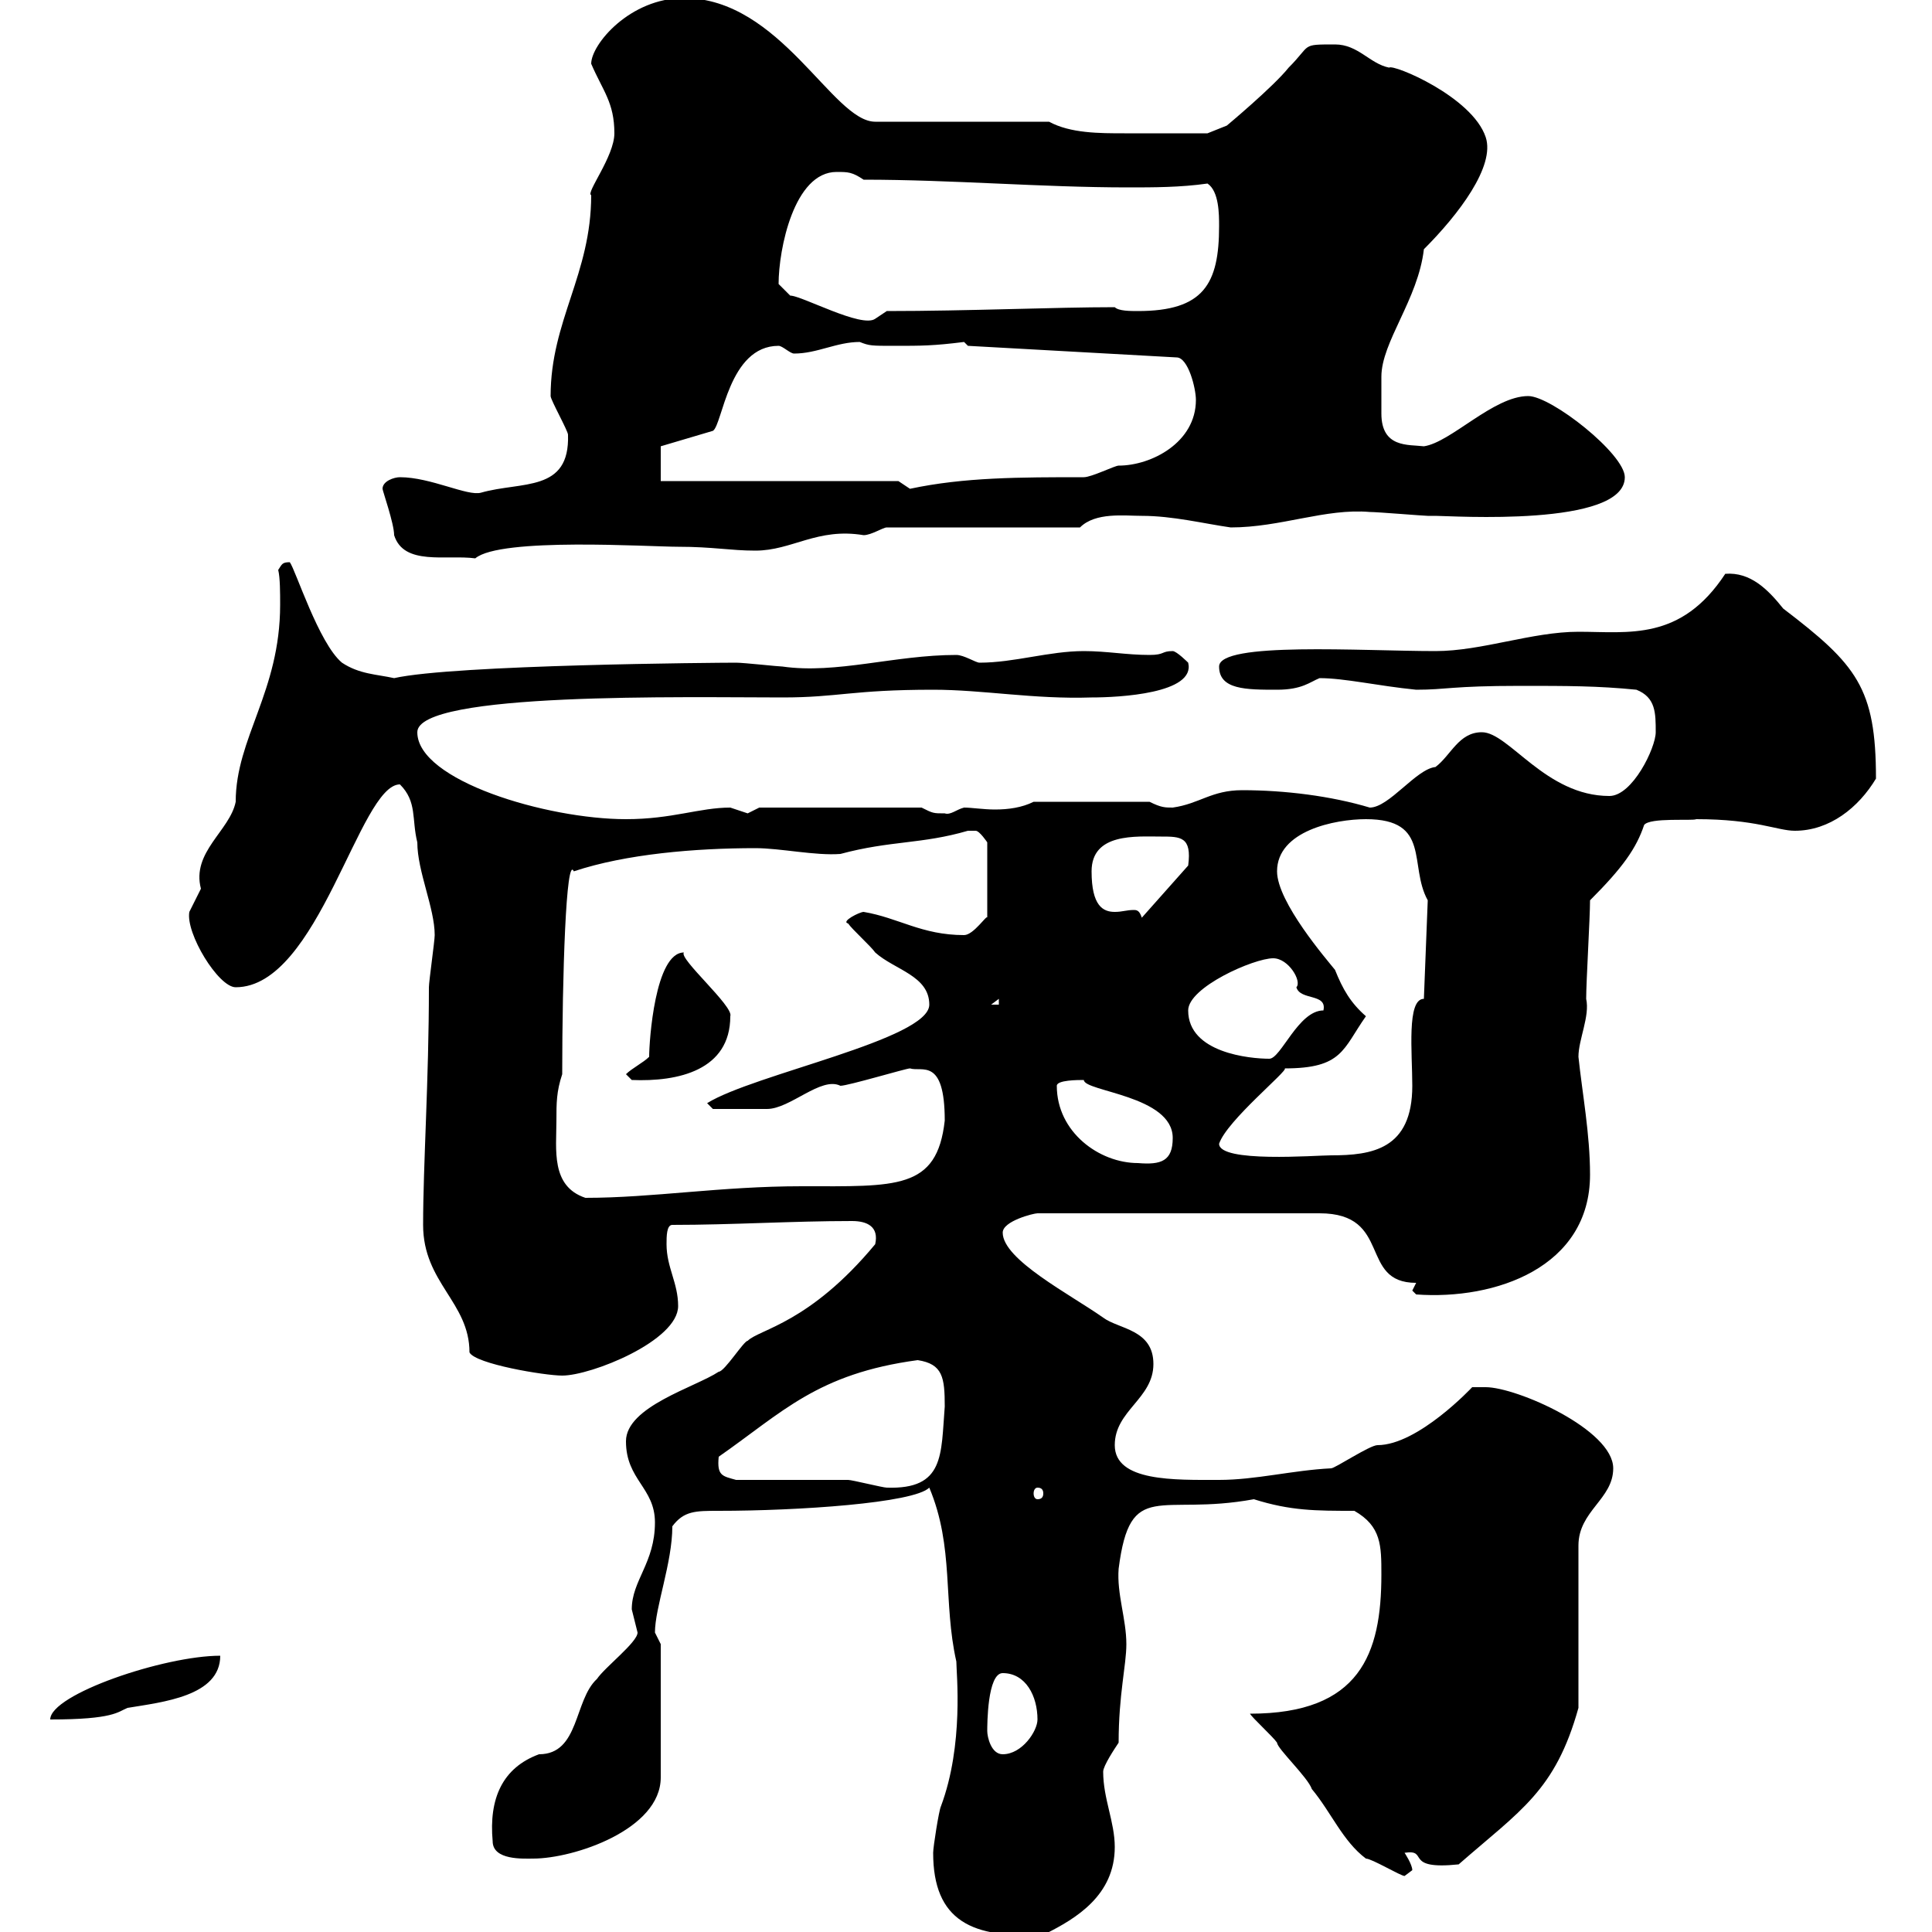 <svg xmlns="http://www.w3.org/2000/svg" xmlns:xlink="http://www.w3.org/1999/xlink" width="300" height="300"><path d="M144.90 287.70C144.90 298.20 150.90 301.20 162.30 300.30C167.10 297.90 173.10 294.30 173.10 286.80C173.10 282.90 171.30 279.30 171.30 275.10C171.30 274.20 173.10 271.50 173.70 270.60C173.70 263.10 174.90 258.60 174.90 255.30C174.90 251.40 173.40 247.50 173.70 243.60C175.50 229.50 180 235.50 194.70 232.80C200.40 234.60 204.30 234.60 210.30 234.60C214.50 237 214.50 240 214.50 244.50C214.50 256.80 211.20 266.10 194.10 266.10C194.40 266.70 197.70 269.70 198.30 270.60C198.30 271.50 203.10 276 203.70 277.80C206.70 281.40 208.50 285.90 212.10 288.60C213 288.60 217.50 291.30 218.10 291.30C218.10 291.30 219.30 290.40 219.30 290.40C219.30 289.50 218.10 287.70 218.10 287.70C222 287.10 217.80 290.40 226.50 289.50C236.10 281.10 241.50 278.10 245.10 265.20L245.10 240C245.10 234.60 250.50 232.80 250.50 228C250.50 222 235.50 215.40 230.70 215.40C229.50 215.40 228.90 215.40 228.60 215.40C228.60 215.40 220.20 224.40 213.90 224.40C212.70 224.40 207.30 228 206.70 228C200.70 228.30 195 229.80 189.30 229.80C182.40 229.80 173.10 230.10 173.10 224.40C173.10 219 179.10 217.20 179.10 211.80C179.10 206.40 173.70 206.40 171.30 204.60C166.20 201 155.70 195.60 155.70 191.40C155.70 189.60 160.50 188.40 161.10 188.40L204.90 188.40C216.30 188.40 210.90 199.20 219.90 199.20L219.30 200.40L219.90 201C232.20 201.90 246.90 196.80 246.90 182.40C246.90 176.10 245.70 169.80 245.10 164.10C245.10 161.40 246.90 157.80 246.30 155.10C246.30 152.40 246.90 142.50 246.90 139.80C252 134.70 254.10 131.70 255.30 128.10C256.20 126.90 262.80 127.50 263.40 127.20C272.70 127.20 276 129 278.70 129C284.10 129 288.60 125.40 291.30 120.90C291.30 106.80 288.30 103.20 276.90 94.50C274.50 91.50 271.80 88.80 267.90 89.10C261 99.60 252.90 98.10 245.10 98.10C237.90 98.10 230.10 101.10 222.90 101.10C211.50 101.10 189.30 99.60 189.30 103.50C189.30 107.10 193.50 107.10 198.30 107.10C202.20 107.10 203.40 105.90 204.90 105.30C208.80 105.30 213.90 106.50 219.90 107.10C224.70 107.10 225.30 106.50 236.10 106.50C243.30 106.50 248.10 106.50 254.10 107.10C257.10 108.30 257.10 110.70 257.10 113.70C257.10 116.10 253.50 123.60 249.90 123.60C240 123.60 234.30 113.70 230.10 113.70C226.50 113.70 225.30 117.30 222.90 119.10C219.90 119.40 215.70 125.40 212.70 125.40C206.70 123.60 199.50 122.70 192.90 122.70C188.10 122.70 186.30 124.80 182.10 125.40C180.90 125.40 180.30 125.40 178.50 124.50L160.50 124.50C158.70 125.40 156.60 125.70 154.50 125.70C152.70 125.70 150.90 125.40 149.70 125.40C148.50 125.70 147.60 126.60 146.70 126.30C144.90 126.30 144.90 126.30 143.10 125.40L117.90 125.40C117.90 125.40 116.10 126.30 116.10 126.30C116.10 126.30 113.40 125.40 113.40 125.40C108.60 125.40 104.40 127.20 97.20 127.20C84.90 127.20 64.80 121.20 64.80 113.70C64.80 107.40 106.80 108.30 121.50 108.30C130.20 108.30 132.30 107.10 144.90 107.10C152.70 107.10 160.50 108.60 169.50 108.30C173.70 108.30 185.70 107.70 184.50 102.90C184.50 102.90 182.70 101.10 182.10 101.10C180.30 101.10 180.90 101.70 178.50 101.70C174.90 101.70 171.90 101.10 168.30 101.10C162.90 101.10 157.50 102.90 152.10 102.90C151.50 102.90 149.70 101.70 148.50 101.70C138.90 101.70 129.90 104.70 121.50 103.50C120.90 103.50 115.50 102.90 114.30 102.90C111.60 102.90 70.50 103.20 61.20 105.30C58.50 104.70 55.80 104.70 53.10 102.90C49.50 99.90 45.90 88.50 45 87.30C43.80 87.30 43.80 87.60 43.20 88.50C43.50 89.70 43.50 92.10 43.50 93.90C43.50 107.40 36.60 114.60 36.60 124.50C35.70 129 29.70 132.30 31.20 138C31.20 138 29.40 141.60 29.40 141.60C28.80 144.90 33.90 153.30 36.60 153.30C49.50 153.30 55.80 121.80 62.10 121.80C64.80 124.50 63.90 127.20 64.80 130.80C64.80 135.30 67.50 141 67.50 145.20C67.50 146.10 66.60 152.40 66.60 153.30C66.60 167.70 65.70 180.90 65.70 190.20C65.70 199.20 72.90 202.20 72.90 210C73.80 211.80 84.60 213.60 87.30 213.60C91.80 213.60 105.30 208.20 105.30 202.80C105.30 199.20 103.50 196.80 103.50 193.20C103.50 192 103.50 190.20 104.40 190.20C113.70 190.20 123 189.60 132.30 189.60C134.70 189.60 136.50 190.50 135.90 193.20C125.70 205.50 117.90 206.40 116.10 208.20C115.50 208.20 112.50 213 111.60 213C108 215.40 97.20 218.40 97.20 223.80C97.20 229.80 101.70 231 101.70 236.40C101.70 242.70 98.10 245.40 98.10 249.90C98.10 249.90 99 253.50 99 253.50C99 255 93.90 258.90 92.70 260.70C89.10 264 90 272.40 83.70 272.40C78 274.50 75.90 279.30 76.50 285.90C76.50 288.90 81.30 288.60 82.80 288.60C89.10 288.60 102.60 284.10 102.60 276L102.60 255.30C102.60 255.30 101.70 253.50 101.70 253.50C101.70 249.60 104.40 242.70 104.40 237C106.20 234.60 108 234.60 111.60 234.60C123.90 234.60 141.90 233.40 144.30 231C148.20 240.30 146.40 248.70 148.50 258C148.50 259.80 149.70 270.90 146.10 280.50C145.80 281.10 144.90 286.80 144.90 287.70ZM153.30 268.80C153.30 267.90 153.30 259.80 155.70 259.80C159.30 259.80 161.10 263.40 161.10 267C161.10 268.80 158.70 272.40 155.70 272.40C153.90 272.40 153.30 269.70 153.30 268.80ZM34.20 257.10C25.50 257.10 7.80 263.10 7.80 267C17.70 267 18.30 265.80 19.80 265.20C25.20 264.30 34.20 263.40 34.20 257.10ZM161.10 231C161.70 231 162 231.30 162 231.90C162 232.50 161.70 232.80 161.10 232.80C160.80 232.80 160.50 232.50 160.50 231.90C160.50 231.30 160.80 231 161.10 231ZM114.30 229.80C112.20 229.20 111.30 229.20 111.60 226.20C121.50 219.30 126.90 213.30 142.50 211.20C146.40 211.80 146.70 213.90 146.70 218.40C146.10 225.90 146.70 231.30 137.70 231C137.10 231 132.30 229.80 131.70 229.80C128.70 229.80 117.30 229.80 114.30 229.80ZM86.40 174C86.40 171.30 86.40 169.50 87.30 166.80C87.30 151.50 87.90 132.60 89.10 135.30C97.20 132.60 108 131.70 117.30 131.70C121.20 131.70 126.60 132.90 130.50 132.60C138.30 130.50 143.10 131.10 150.30 129C150.30 129 150.30 129 151.50 129C152.10 129 153.30 130.80 153.30 130.80L153.30 142.50C153.30 141.90 151.20 145.20 149.70 145.20C143.10 145.20 139.50 142.50 134.10 141.60C133.50 141.60 130.50 143.10 131.70 143.40C132.30 144.30 135.30 147 135.90 147.90C138.90 150.60 144.30 151.50 144.30 156C144.30 161.40 117 166.80 109.80 171.30L110.70 172.20C111.90 172.20 117.30 172.20 119.10 172.20C122.70 172.20 127.50 167.10 130.50 168.60C131.70 168.60 140.70 165.90 141.30 165.90C143.10 166.50 146.70 164.10 146.70 174C145.50 184.80 139.20 184.20 124.50 184.20C111.90 184.20 101.40 186 90.90 186C85.50 184.20 86.40 178.50 86.40 174ZM164.10 168.60C164.10 167.70 167.40 167.70 168.30 167.70C168.30 169.50 182.10 170.10 182.10 176.70C182.10 180.30 180.30 180.90 176.70 180.60C170.70 180.60 164.10 175.80 164.10 168.60ZM189.30 177.60C190.50 174 200.10 166.20 199.50 165.90C208.50 165.90 208.50 162.90 212.10 157.80C209.70 155.70 208.50 153.60 207.30 150.60C206.10 149.10 198.30 140.10 198.30 135.30C198.30 129 207.30 127.20 212.10 127.20C222.30 127.20 218.70 134.40 221.70 139.80L221.10 155.10C218.40 155.10 219.30 163.50 219.30 168.60C219.30 178.50 213 179.40 206.70 179.40C204.30 179.40 189.30 180.60 189.30 177.60ZM97.20 166.80L98.10 167.70C105.30 168 113.40 166.20 113.40 157.80C114 156.30 105.30 148.80 106.20 147.90C101.70 147.90 100.80 161.70 100.80 164.10C99.90 165 98.10 165.90 97.20 166.80ZM184.50 156.90C184.50 153.30 194.70 148.80 197.70 148.80C200.10 148.80 202.20 152.40 201.30 153.30C201.90 155.40 206.10 154.20 205.50 156.90C201.60 156.90 198.90 164.40 197.10 164.40C194.10 164.40 184.50 163.50 184.50 156.90ZM155.10 155.10L155.10 156L153.90 156ZM169.50 135.30C169.50 129.30 176.40 129.90 180.30 129.90C183.30 129.90 185.10 129.90 184.50 134.40L177.30 142.50C177 141.60 176.70 141.30 176.10 141.30C174.90 141.30 174.30 141.60 173.10 141.60C171.30 141.60 169.50 140.70 169.50 135.30ZM59.40 75.90C59.40 76.20 61.20 81.30 61.20 83.10C62.70 87.90 69.30 86.10 73.80 86.70C77.70 83.40 100.80 84.90 105.30 84.90C110.70 84.90 113.40 85.50 117.30 85.50C123 85.50 126.90 81.90 134.10 83.10C135.30 83.10 137.10 81.90 137.70 81.90L167.70 81.90C170.10 79.50 174.60 80.10 177.30 80.10C182.10 80.10 186.90 81.30 191.10 81.90C198.90 81.90 205.80 78.90 212.70 79.50C213.90 79.50 221.10 80.10 221.70 80.10C221.70 80.10 221.70 80.10 222.90 80.10C225.30 80.10 252.30 81.90 252.30 74.10C252.30 70.50 240.90 61.50 237.30 61.50C231.90 61.50 225.30 68.70 221.10 69.30C218.70 69 214.50 69.60 214.50 64.20C214.50 61.50 214.50 59.10 214.50 58.50C214.50 53.10 220.20 46.50 221.10 38.70C226.50 33.30 232.20 25.80 230.70 21.30C228.60 15 216.30 9.90 215.70 10.50C212.70 9.90 210.90 6.90 207.30 6.90C201.90 6.90 203.70 6.90 200.10 10.50C197.70 13.50 190.50 19.50 190.50 19.50L187.50 20.70C185.40 20.70 179.10 20.70 174.60 20.70C170.70 20.70 166.20 20.70 162.90 18.90L135.90 18.90C129.30 18.90 121.20-0.30 106.20-0.30C97.80-0.30 91.80 6.90 91.80 9.90C93.60 14.10 95.40 15.90 95.40 20.70C95.40 24.30 90.90 30 91.80 30.30C91.80 42.60 85.50 49.80 85.50 61.50C85.50 62.10 88.20 66.90 88.20 67.50C88.50 76.50 81 74.70 74.70 76.50C72.60 77.10 66.90 74.10 62.10 74.10C61.20 74.10 59.40 74.70 59.40 75.90ZM139.50 74.70L102.60 74.70L102.60 69.30L110.70 66.90C112.20 66 113.10 53.70 120.90 53.70C121.50 53.70 122.70 54.90 123.30 54.90C126.90 54.90 129.90 53.10 133.50 53.10C135 53.70 135.30 53.70 138.90 53.70C143.10 53.70 144.90 53.70 149.70 53.10L150.30 53.70L182.70 55.50C184.50 55.50 185.70 60.30 185.70 62.10C185.70 68.70 178.80 72.30 173.70 72.30C173.10 72.30 169.50 74.10 168.30 74.10C158.40 74.10 149.70 74.10 141.30 75.90C141.30 75.90 139.50 74.70 139.50 74.70ZM120.90 44.10C120.90 38.70 123.30 26.70 129.90 26.70C131.70 26.70 132.30 26.70 134.10 27.90C147.90 27.90 161.70 29.10 175.20 29.10C179.10 29.10 183.30 29.10 187.50 28.50C189.30 29.70 189.30 33.30 189.30 35.10C189.30 44.10 186.90 48.30 176.70 48.30C175.50 48.30 173.70 48.30 173.10 47.70C163.80 47.70 150.30 48.30 137.70 48.30L135.90 49.50C133.80 51 124.50 45.90 122.70 45.90C122.70 45.90 120.90 44.10 120.90 44.10Z"/></svg>